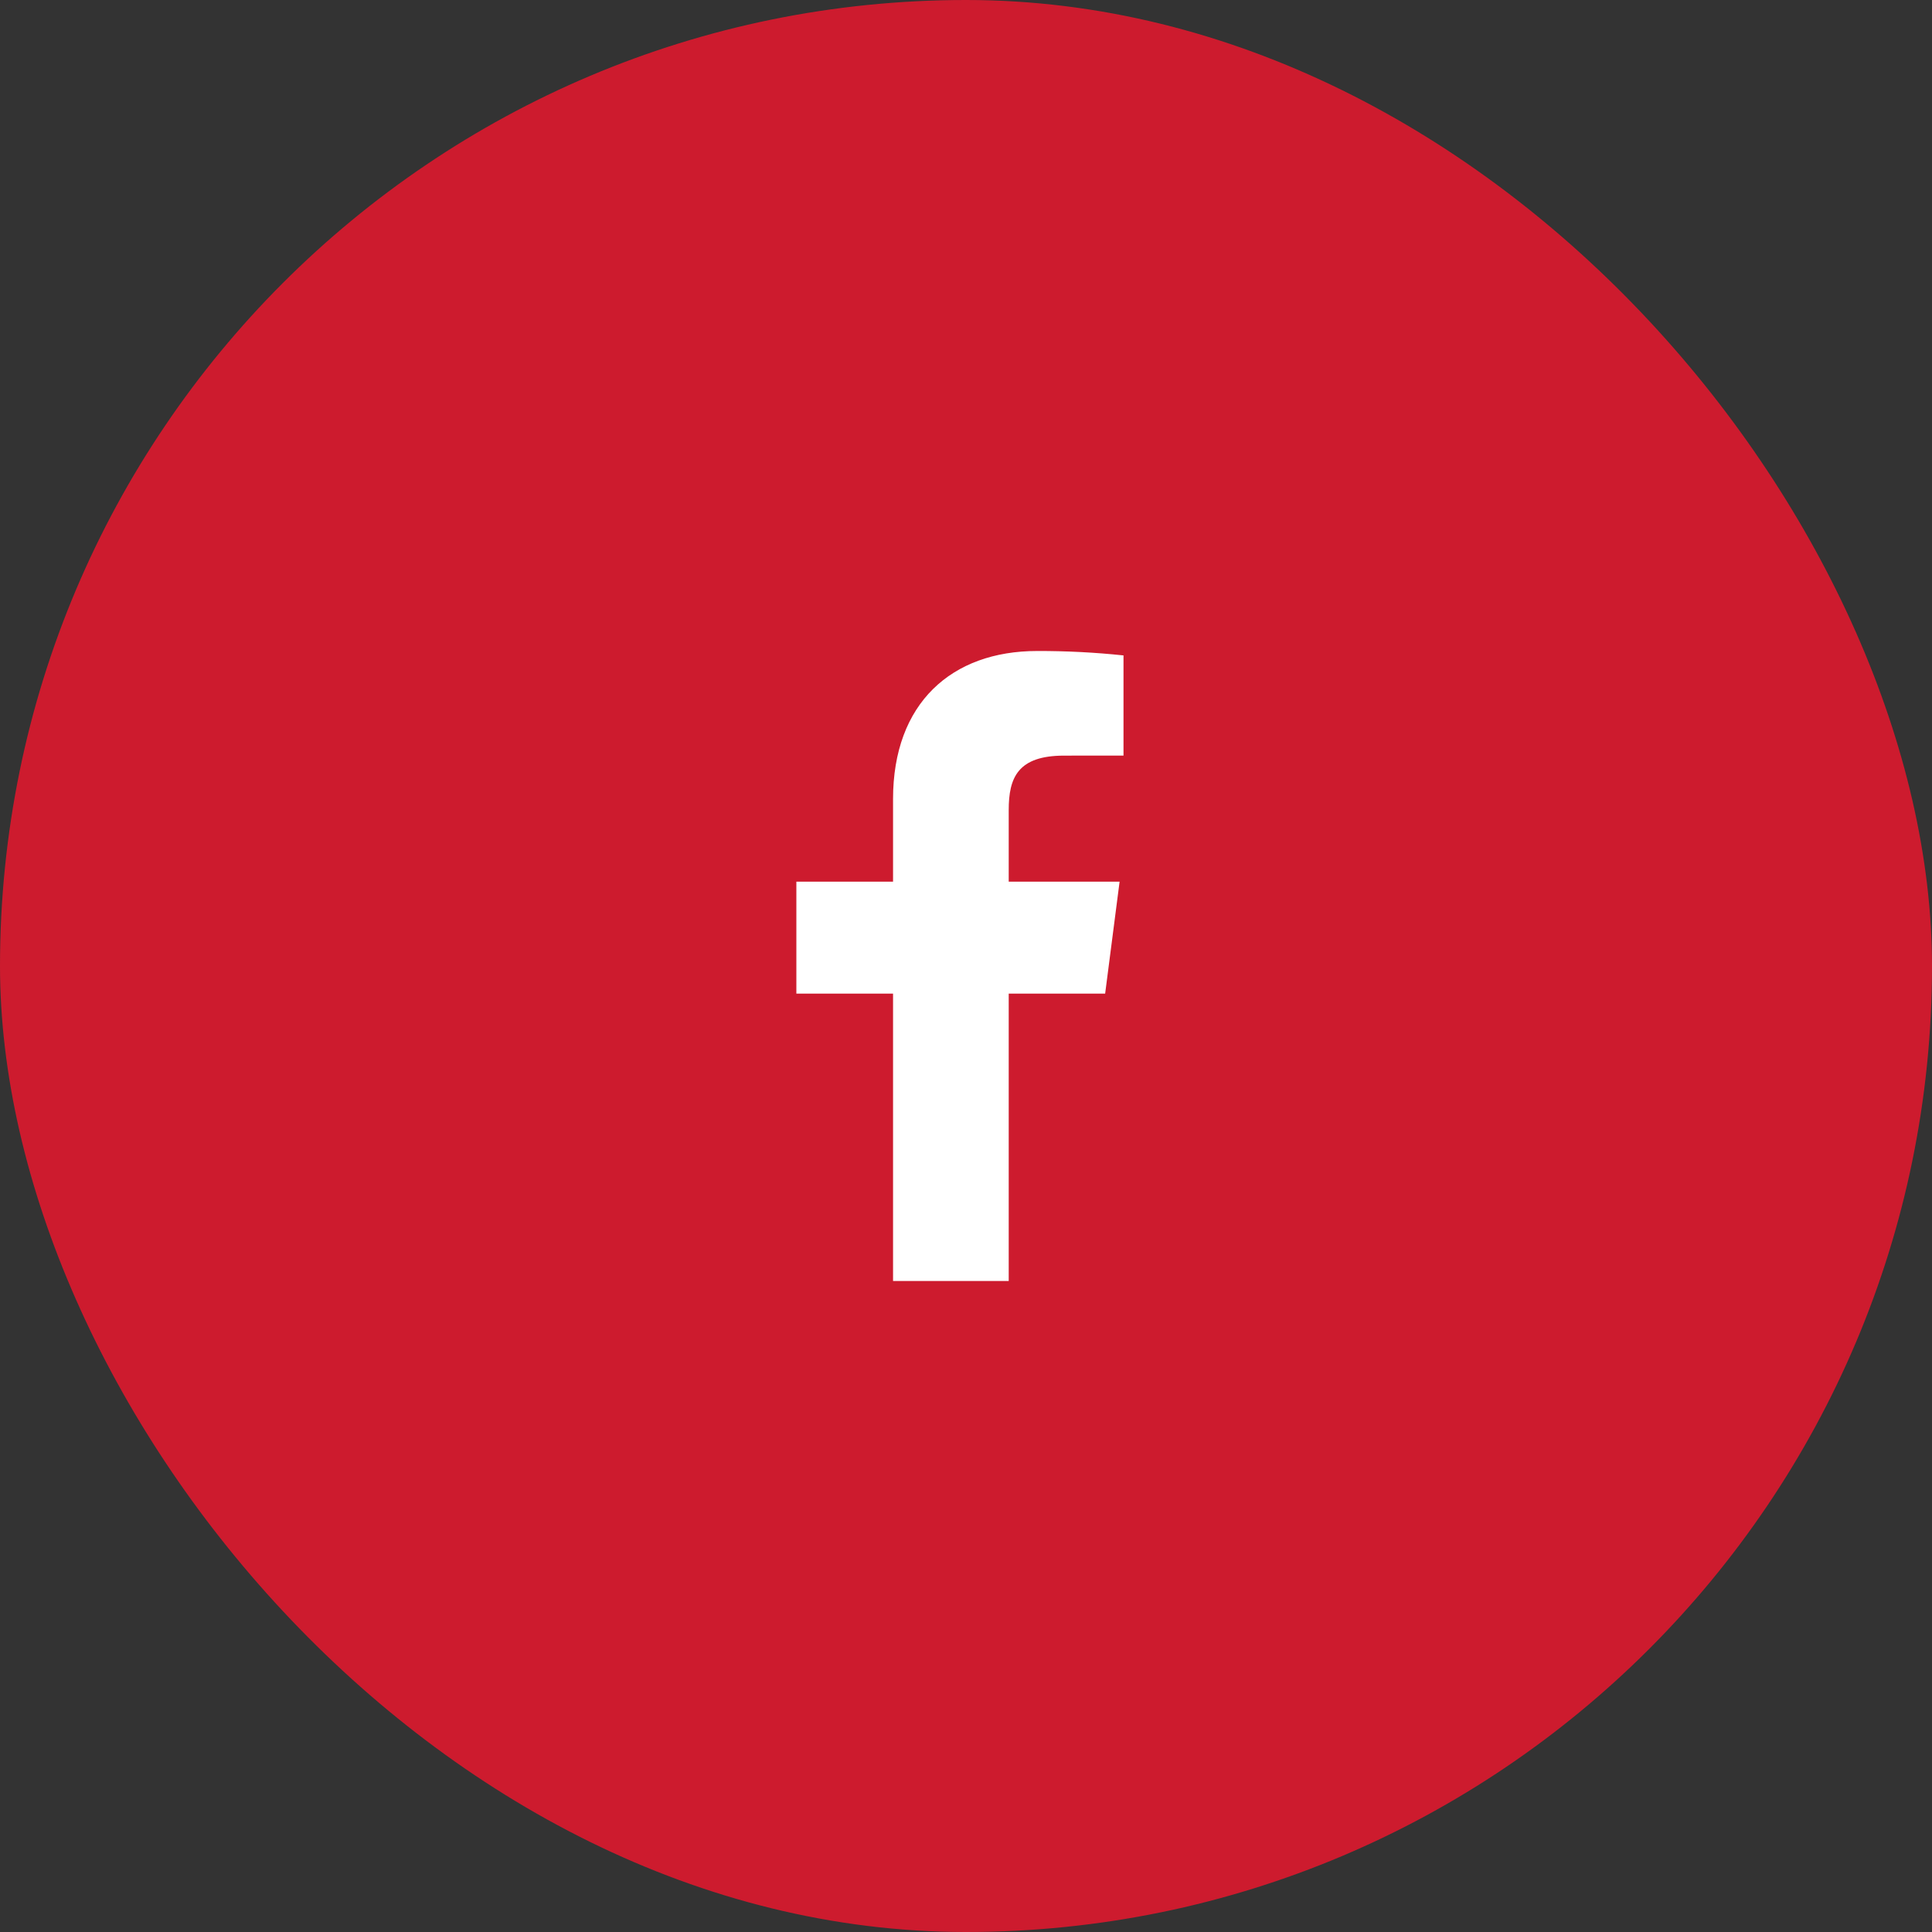<svg width="46" height="46" viewBox="0 0 46 46" fill="none" xmlns="http://www.w3.org/2000/svg">
<rect x="0" y="0" width="46" height="46" fill="#333333" stroke="none"/>
<rect width="46" height="46" rx="23" fill="#CD1B2E"/>
<path d="M24.017 30.5V23.658H26.313L26.657 20.992H24.017V19.289C24.017 18.517 24.231 17.991 25.338 17.991L26.75 17.99V15.605C26.067 15.533 25.38 15.498 24.693 15.5C22.657 15.5 21.263 16.743 21.263 19.025V20.992H18.961V23.658H21.263V30.5H24.017Z" fill="white"/>
</svg>
